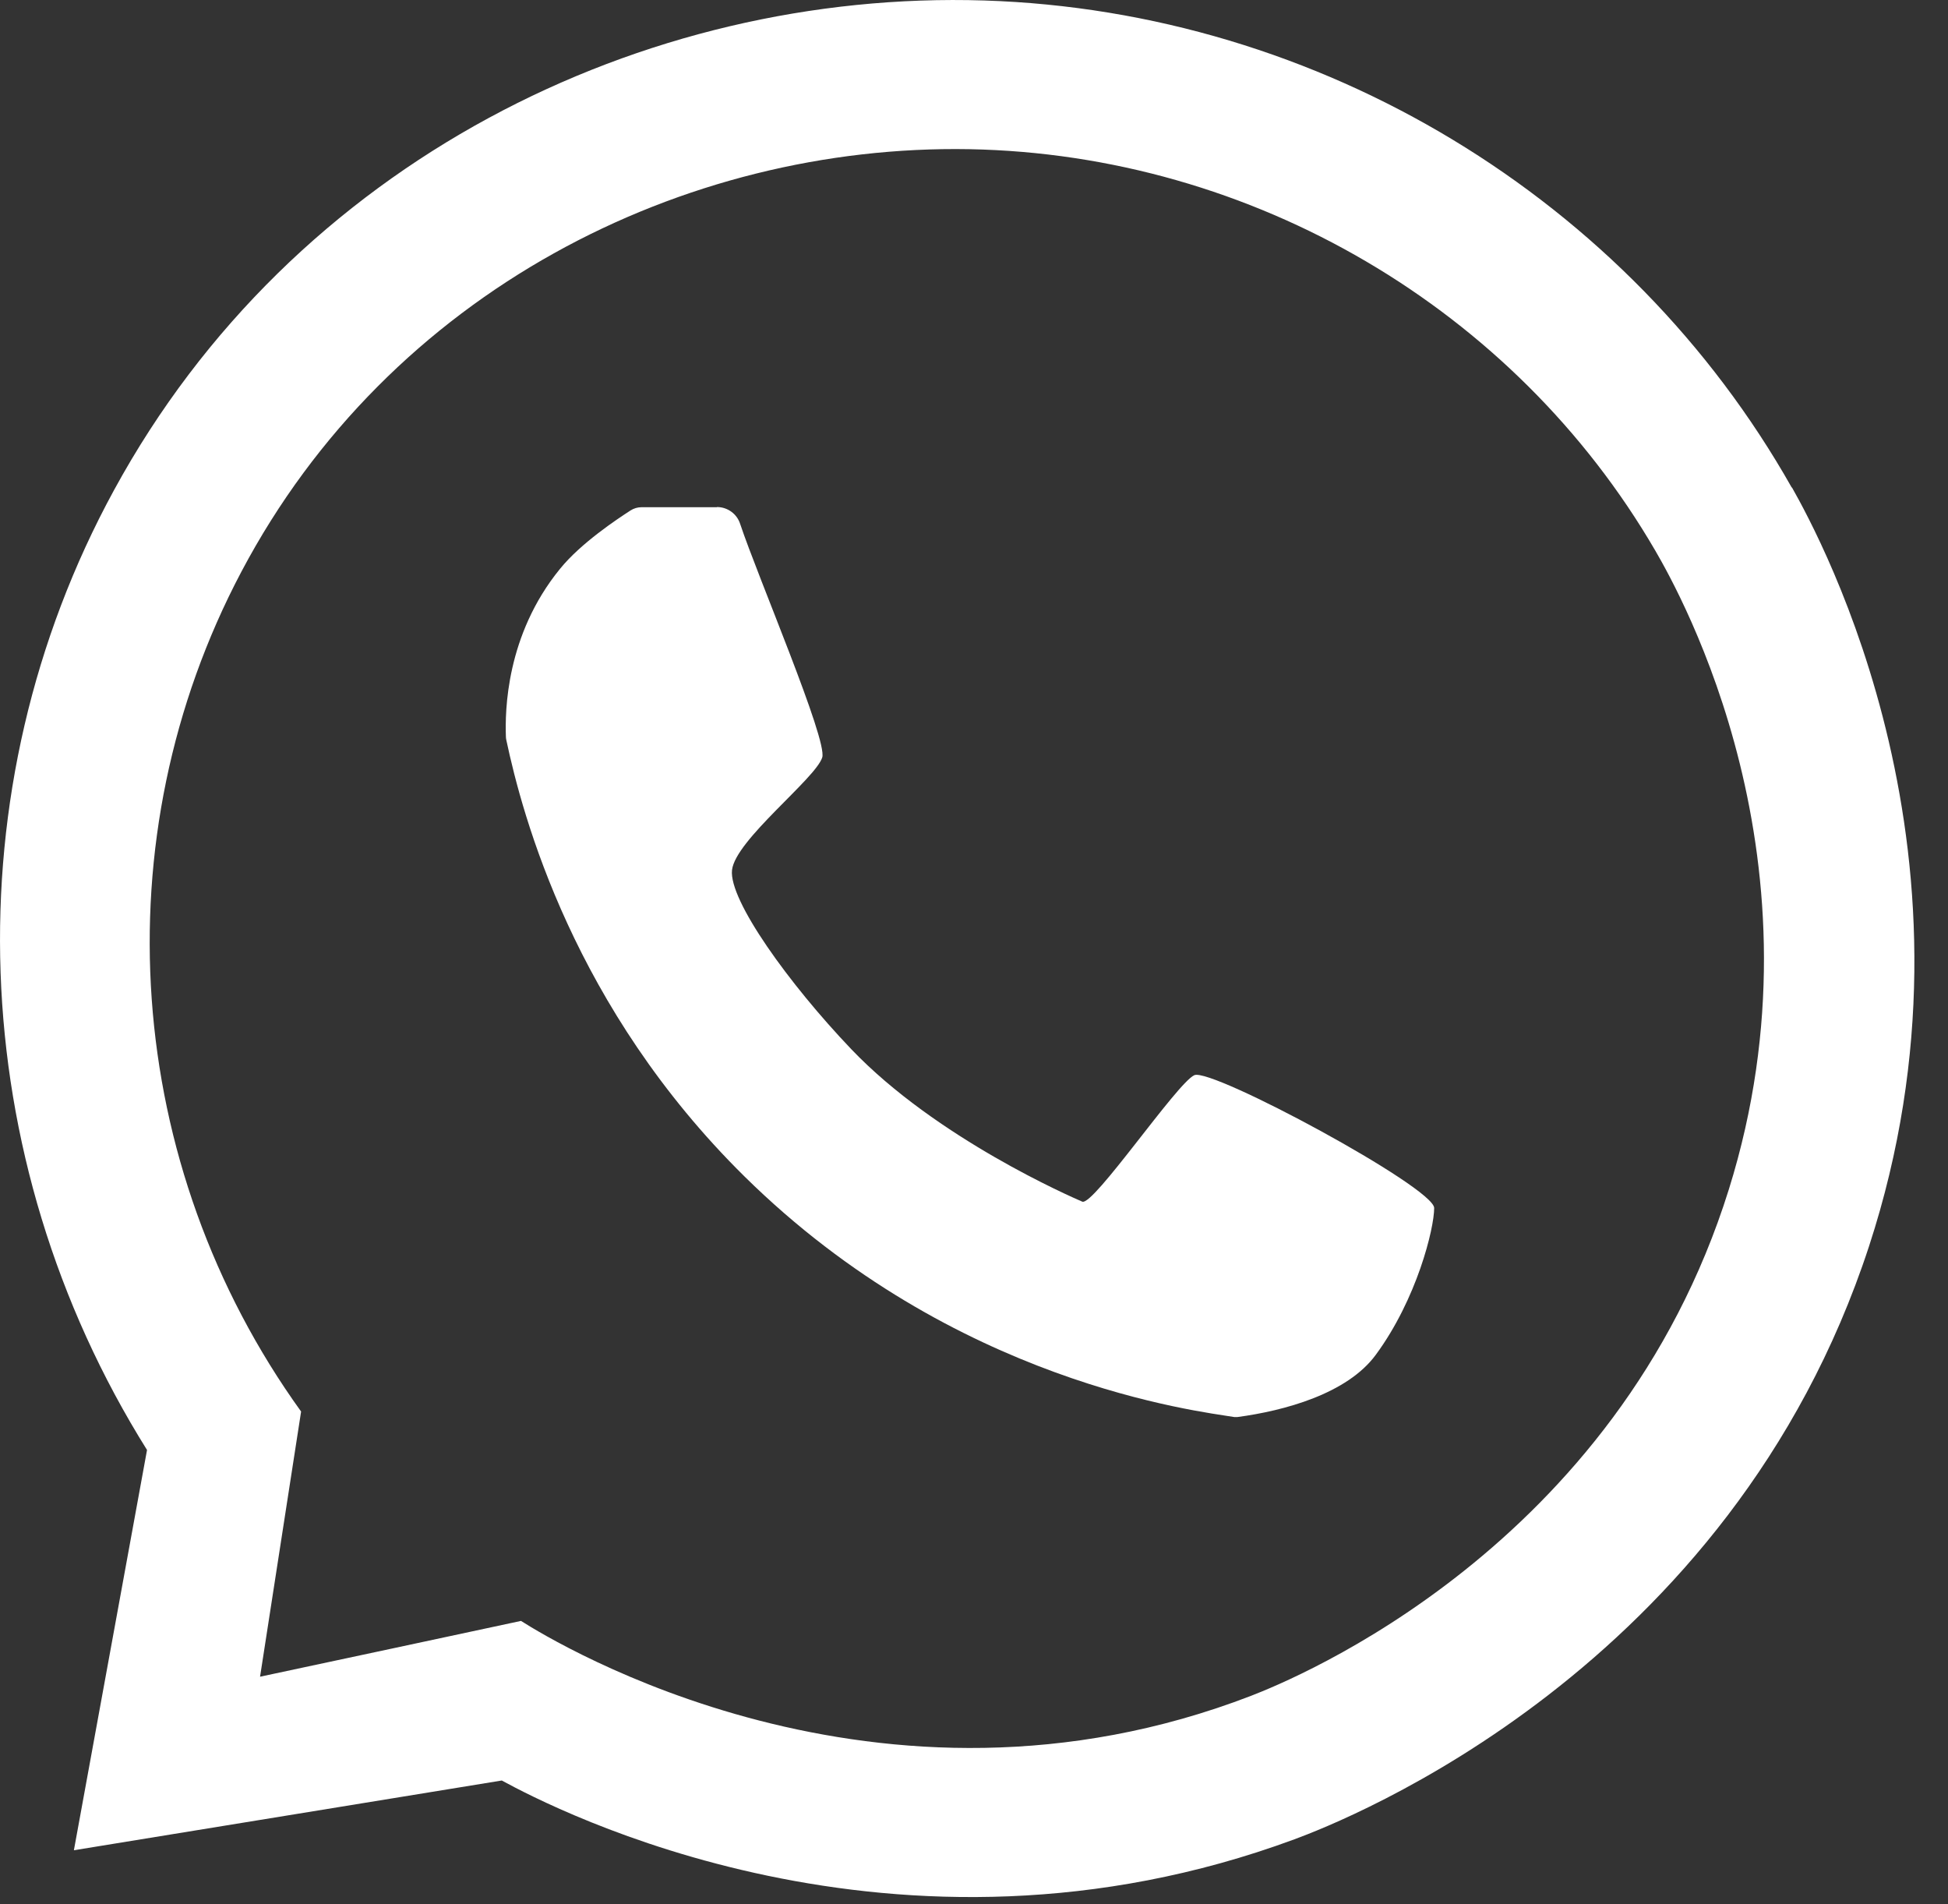<?xml version="1.0" encoding="UTF-8" standalone="no"?>
<!DOCTYPE svg PUBLIC "-//W3C//DTD SVG 1.1//EN" "http://www.w3.org/Graphics/SVG/1.1/DTD/svg11.dtd">
<svg width="100%" height="100%" viewBox="0 0 44 43" version="1.1" xmlns="http://www.w3.org/2000/svg" xmlns:xlink="http://www.w3.org/1999/xlink" xml:space="preserve" xmlns:serif="http://www.serif.com/" style="fill-rule:evenodd;clip-rule:evenodd;stroke-linejoin:round;stroke-miterlimit:2;">
    <rect x="0" y="0" width="44" height="43" fill="#333333" stroke="none"/>
    <g transform="matrix(1,0,0,1,-41.796,-41.987)">
        <g>
            <path d="M82.267,52.998C78.582,46.475 71.616,42.241 64.028,41.998C56.334,41.755 48.414,45.636 44.372,53.054C40.682,59.816 40.98,68.123 45.117,74.731C44.568,77.744 44.014,80.757 43.465,83.77C46.687,83.247 49.908,82.719 53.13,82.195C54.287,82.825 62.011,86.855 71.033,83.523C72.16,83.106 80.876,79.715 84.012,70.131C86.863,61.411 82.931,54.16 82.271,52.994L82.267,52.998ZM80.846,68.846C78.314,76.948 71.016,79.91 70.058,80.281C61.628,83.532 54.342,79.085 53.564,78.591C51.598,79.012 49.632,79.434 47.67,79.851L48.597,73.863C44.585,68.293 44.061,60.922 47.249,54.896C50.598,48.564 57.236,45.241 63.692,45.356C70.088,45.475 76.011,48.964 79.186,54.424C79.752,55.399 83.152,61.463 80.846,68.846Z" style="fill:white;fill-rule:nonzero;"/>
            <path d="M57.989,53.437C58.228,53.437 58.44,53.59 58.513,53.815C58.913,55.016 60.492,58.697 60.368,59.092C60.219,59.569 58.402,60.96 58.33,61.637C58.258,62.314 59.611,64.199 61.024,65.68C62.947,67.693 65.994,69.016 66.241,69.123C66.492,69.229 68.381,66.442 68.773,66.267C69.164,66.093 74.19,68.803 74.19,69.267C74.19,69.731 73.799,71.323 72.871,72.582C72.224,73.463 70.803,73.846 69.747,73.987L69.675,73.987C68.875,73.855 63.36,73.233 58.615,68.557C54.755,64.752 53.598,60.42 53.232,58.697C53.227,58.671 53.223,58.65 53.223,58.624C53.202,58.045 53.223,56.331 54.445,54.833C54.917,54.25 55.743,53.705 56.04,53.513C56.113,53.467 56.198,53.441 56.287,53.441L57.989,53.441L57.989,53.437Z" style="fill:white;fill-rule:nonzero;"/>
        </g>
    </g>
</svg>

